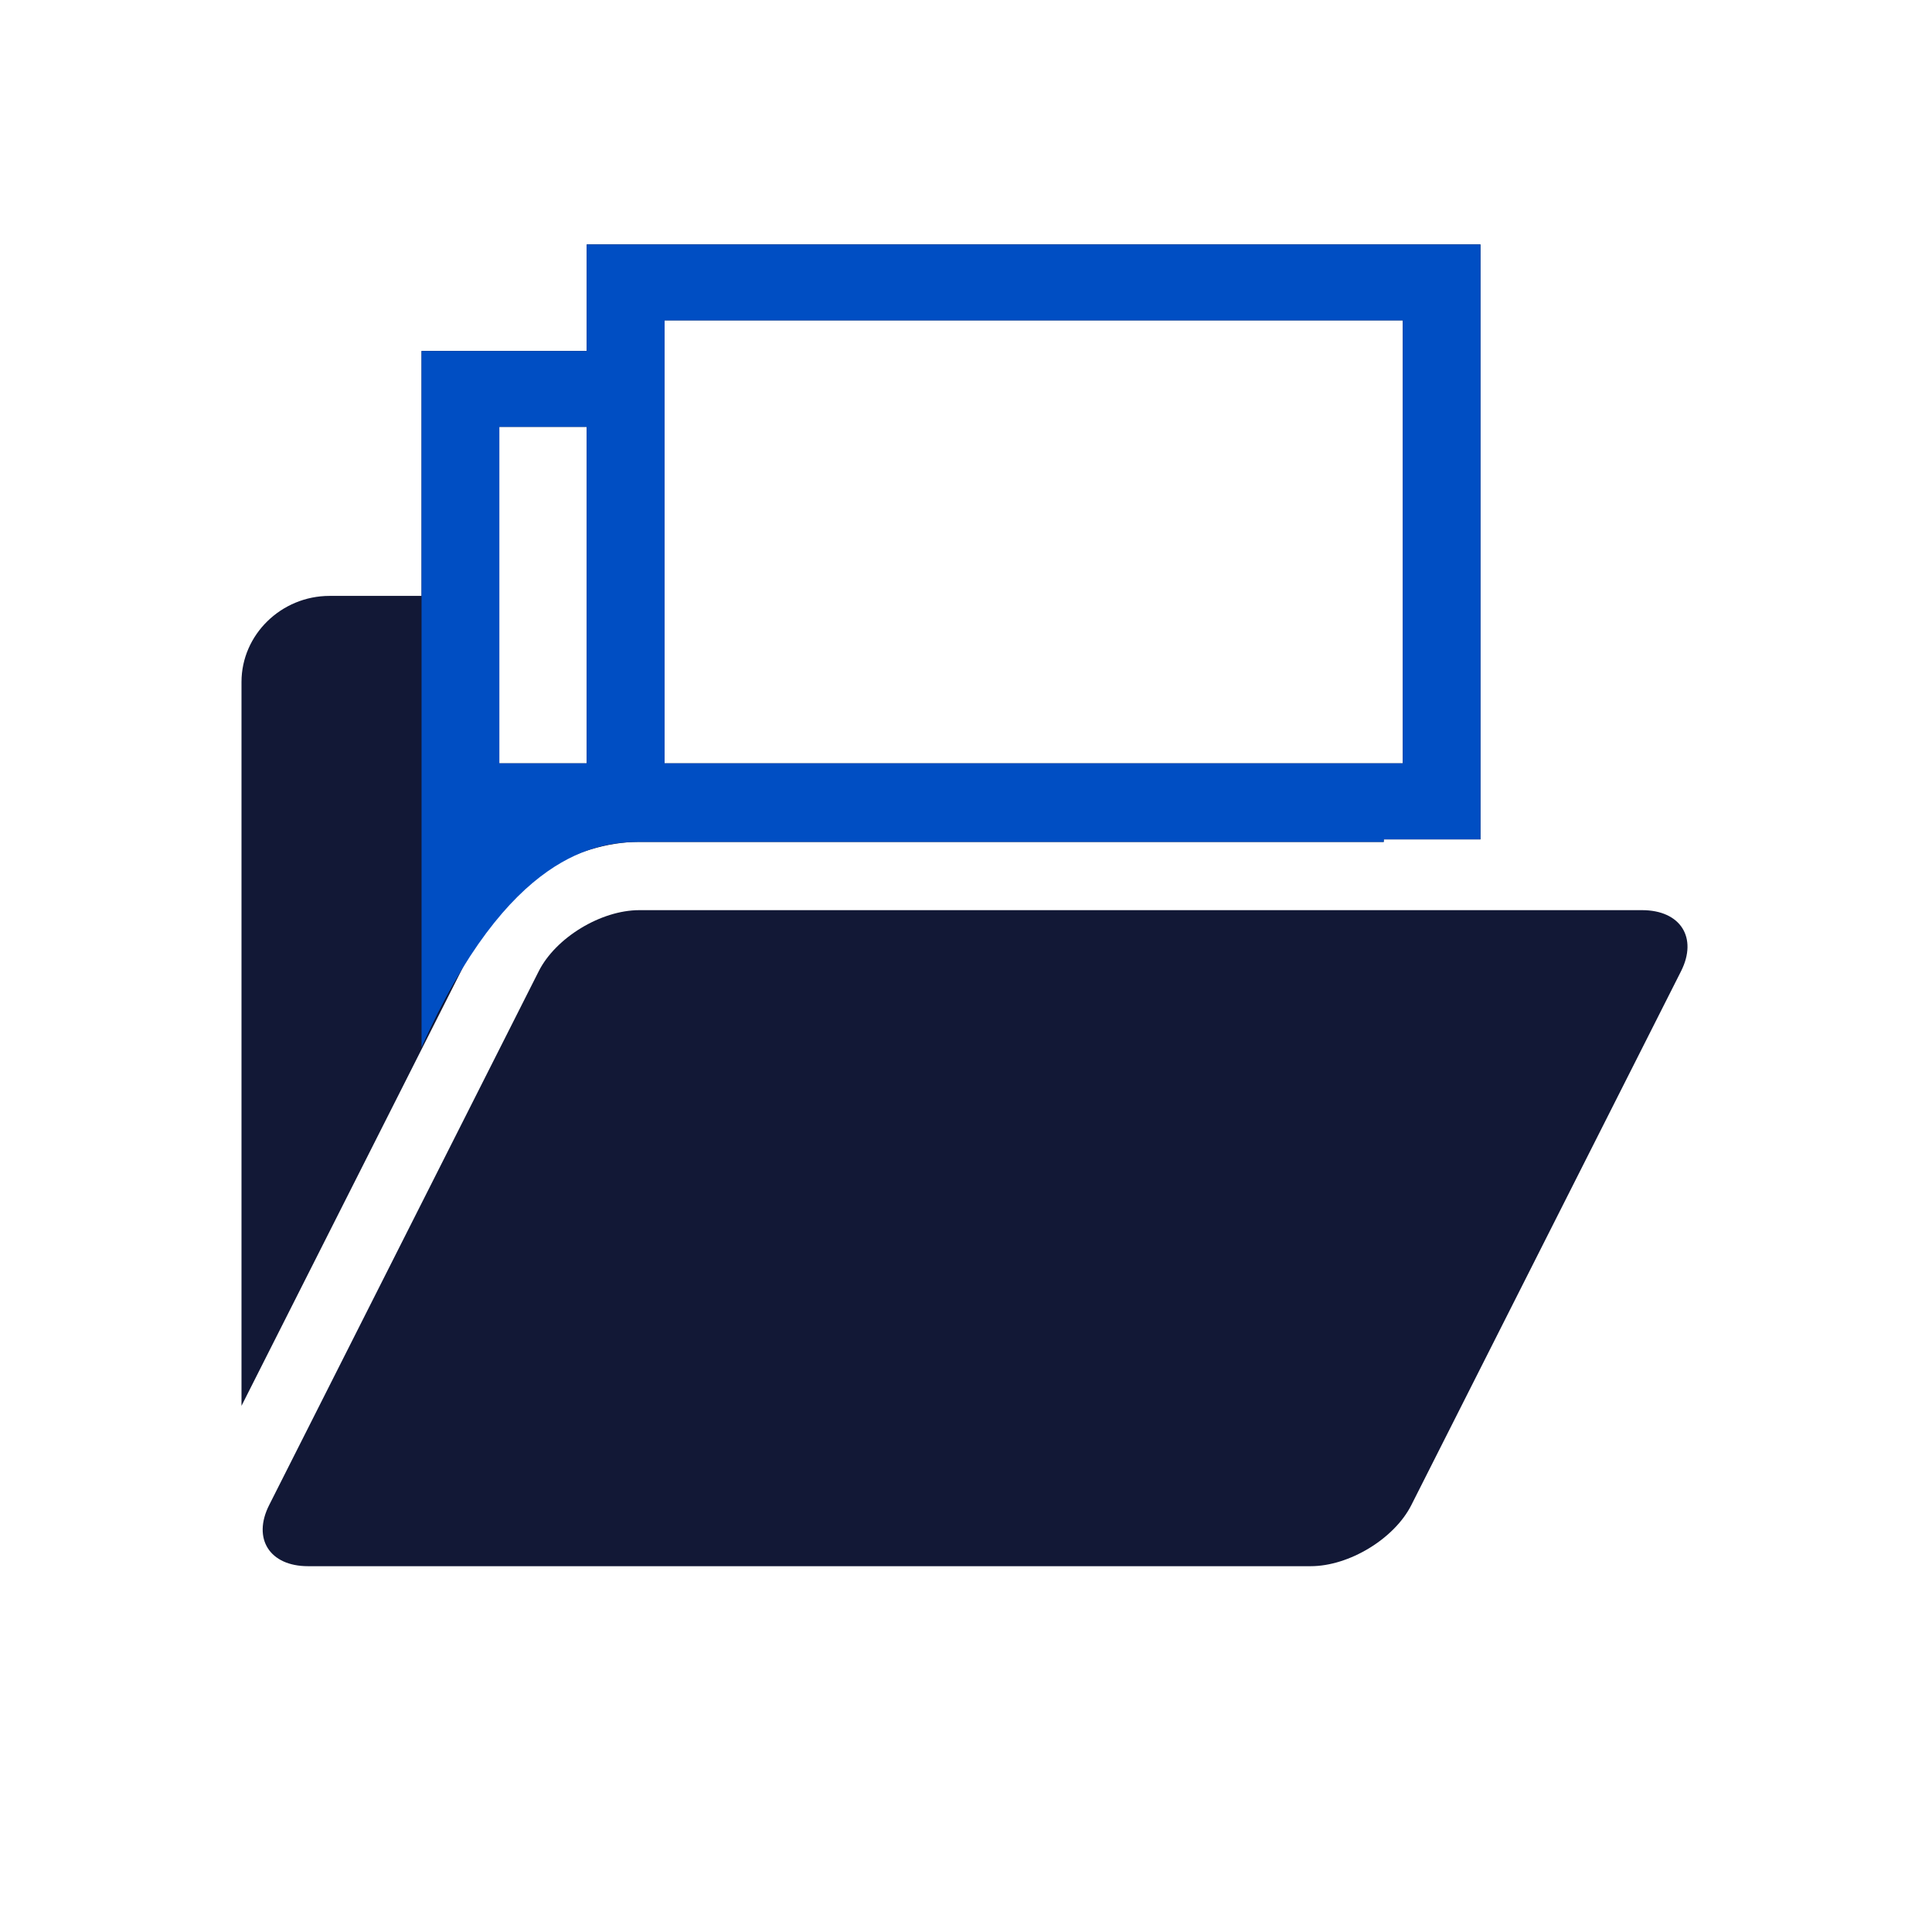 <svg xmlns="http://www.w3.org/2000/svg" width="32" height="32" viewBox="0 0 32 32">
  <g fill="none" fill-rule="evenodd">
    <path fill="#121836" d="M27.197 15.075H10.589c-.636 0-1.385.455-1.666 1.012l-4.465 8.842c-.281.557.009 1.012.643 1.012H21.71c.636 0 1.385-.455 1.666-1.012l4.467-8.842c.281-.557-.009-1.012-.645-1.012z"/>
    <path fill="#121836" d="M10.589 13.944c-1.067 0-2.23.707-2.701 1.643L4 23.285V11.295c0-.782.658-1.425 1.459-1.425h1.523V5.813h2.736V4.049H24.521v9.854H22.919v.042H10.589zm-2.319-1.301h1.448V7.07H8.27v5.574zm2.737 0H23.235V5.306H11.007v7.338z"/>
    <path fill="#004EC3" d="M10.589 13.944H22.919v-.042h1.602V4.049H9.718v1.765H6.982V17.348c1.436-3.229 2.917-3.403 3.607-3.403zm-2.319-1.301h1.448V7.07H8.27v5.574zm2.737 0H23.235V5.306H11.007v7.338z"/>
  </g>
</svg>
